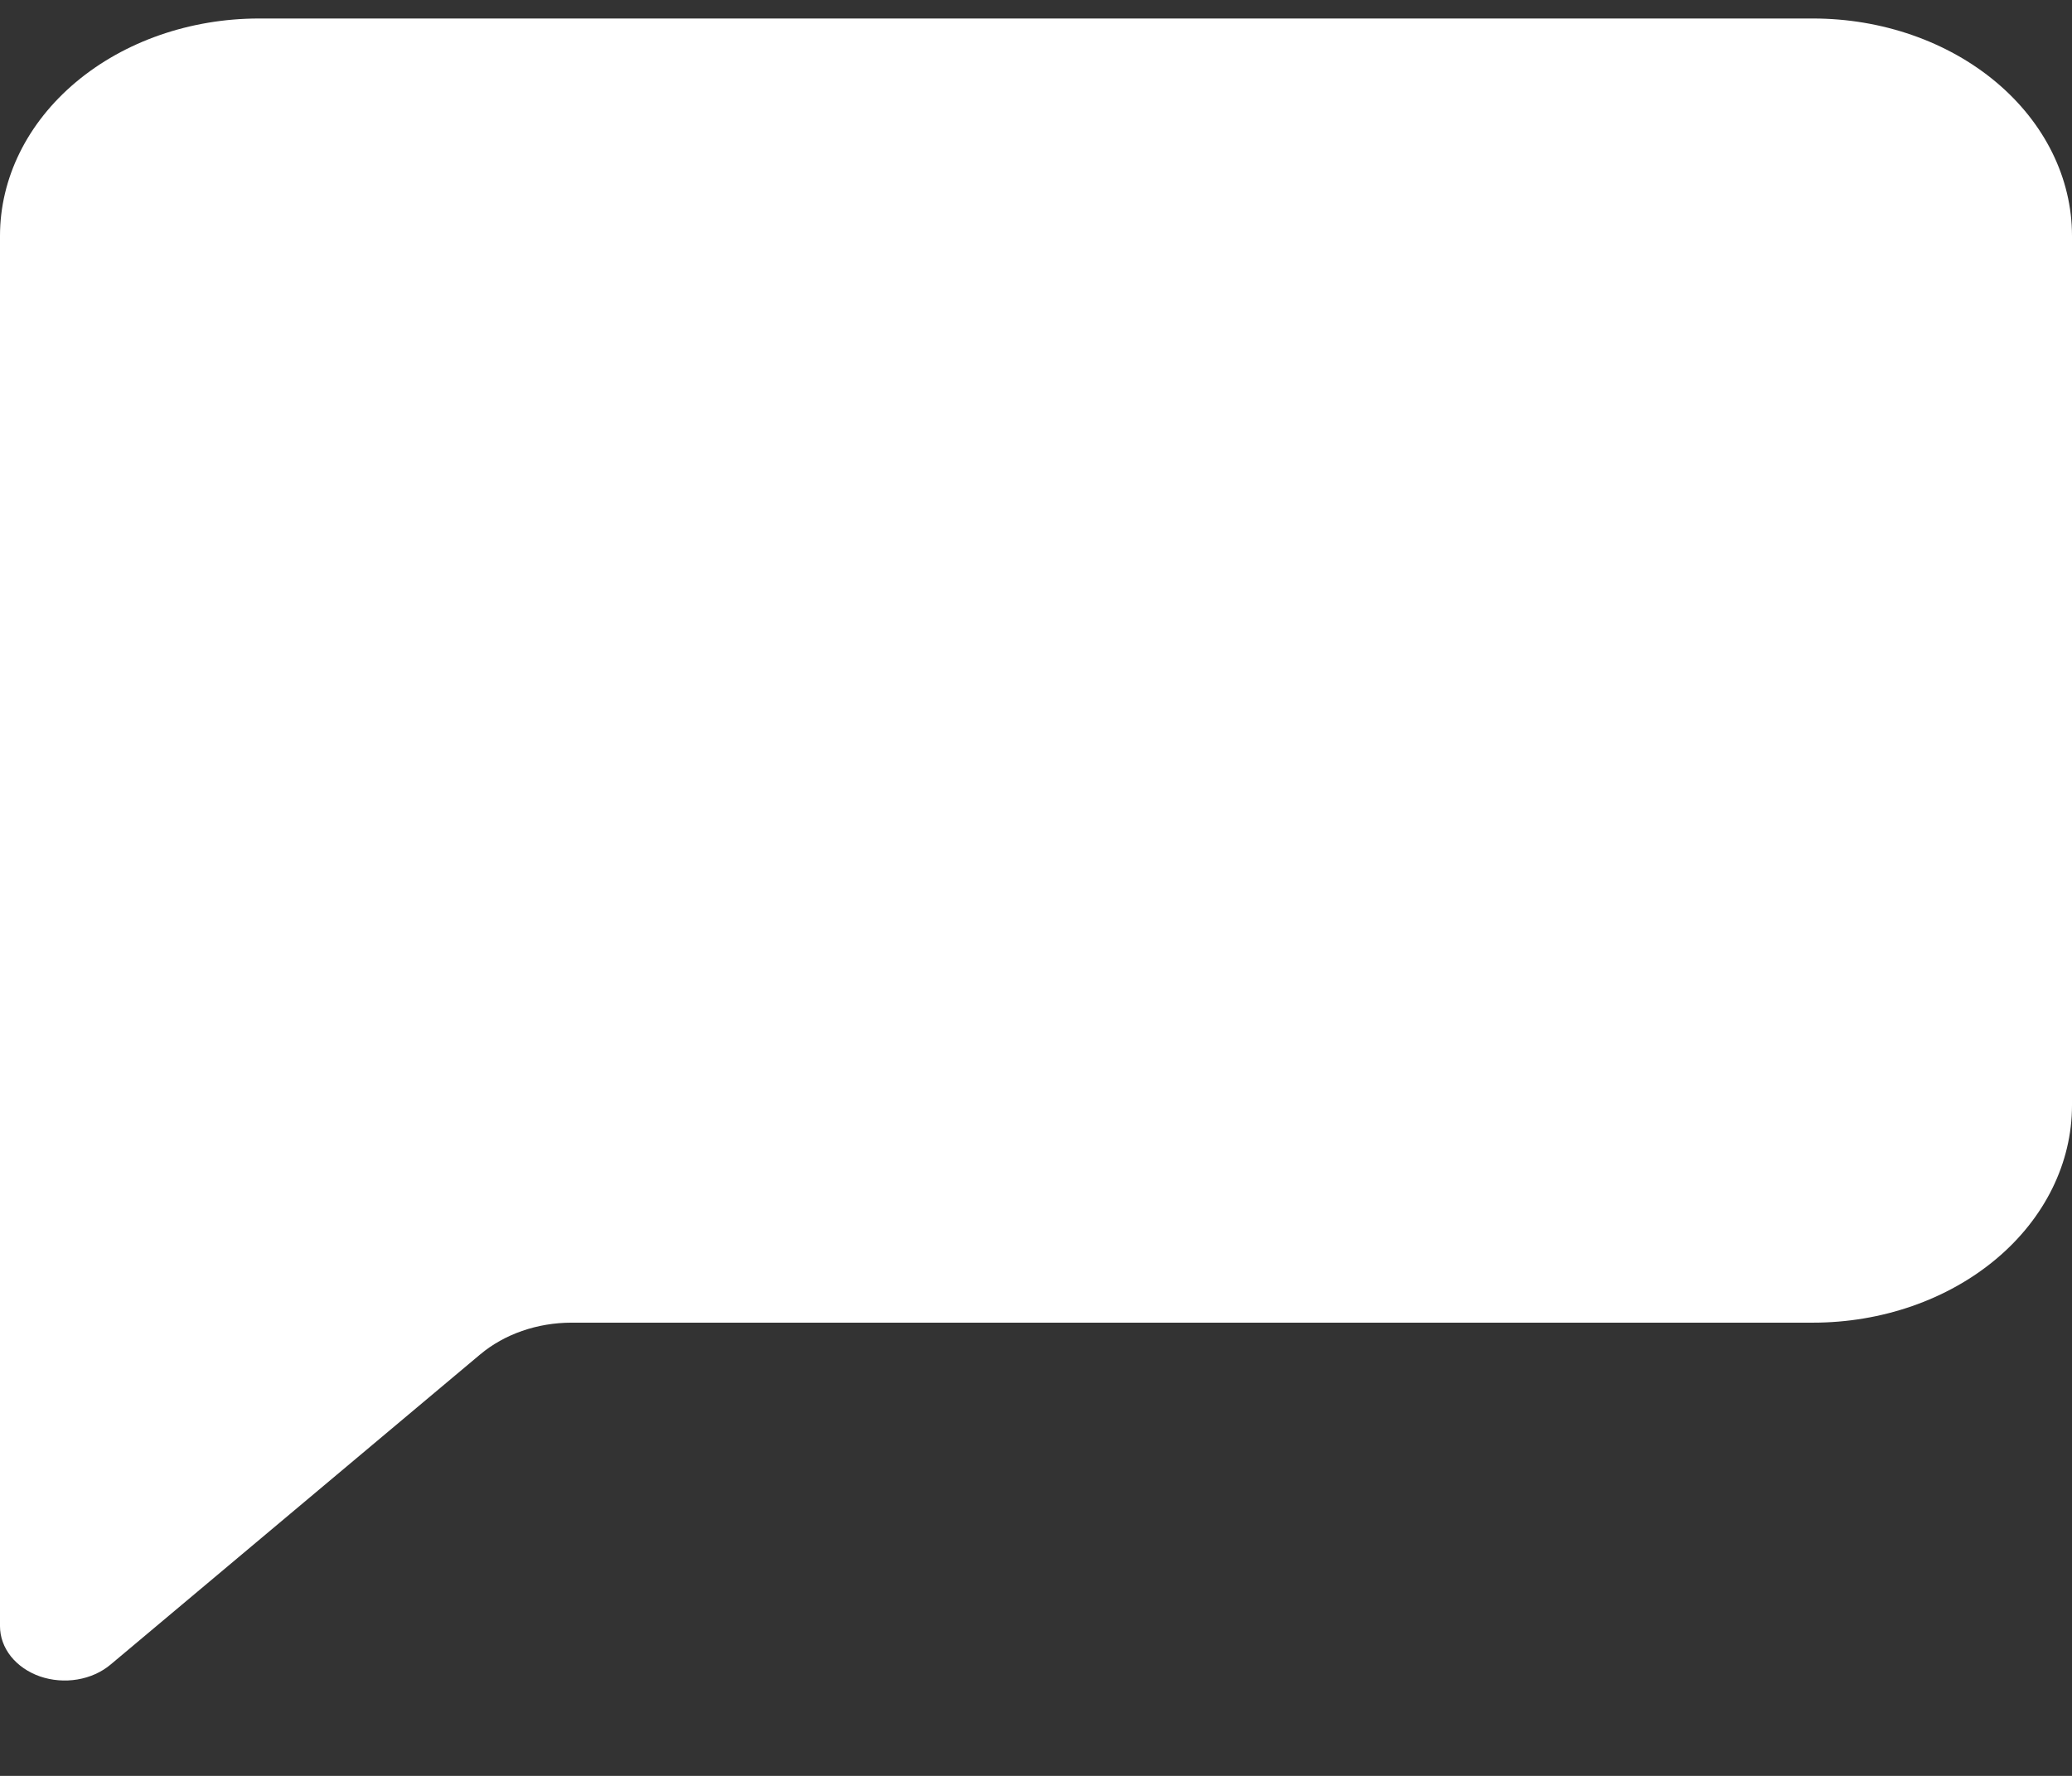<?xml version="1.0" encoding="UTF-8"?>
<svg xmlns="http://www.w3.org/2000/svg" width="56" height="48" viewBox="0 0 56 48" fill="none">
  <rect x="0" y="0" width="56" height="48" fill="#333333" stroke="none"/>
  <g clip-path="url(#clip0_181_27297)">
    <path d="M7 0.5C5.143 0.5 3.363 1.119 2.05 2.221C0.737 3.323 0 4.817 0 6.375L0 43.954C7.35521e-05 44.245 0.103 44.529 0.295 44.771C0.488 45.012 0.761 45.2 1.081 45.312C1.402 45.422 1.754 45.451 2.093 45.394C2.433 45.337 2.744 45.197 2.989 44.991L12.975 36.611C13.631 36.06 14.521 35.75 15.449 35.75H49C50.856 35.75 52.637 35.131 53.95 34.029C55.263 32.928 56 31.433 56 29.875V6.375C56 4.817 55.263 3.323 53.95 2.221C52.637 1.119 50.856 0.5 49 0.5L7 0.5Z" fill="white"></path>
  </g>
  <defs>
    <clipPath id="clip0_181_27297">
      <rect width="56" height="47" fill="white" transform="translate(0 0.5)"></rect>
    </clipPath>
  </defs>
</svg>

